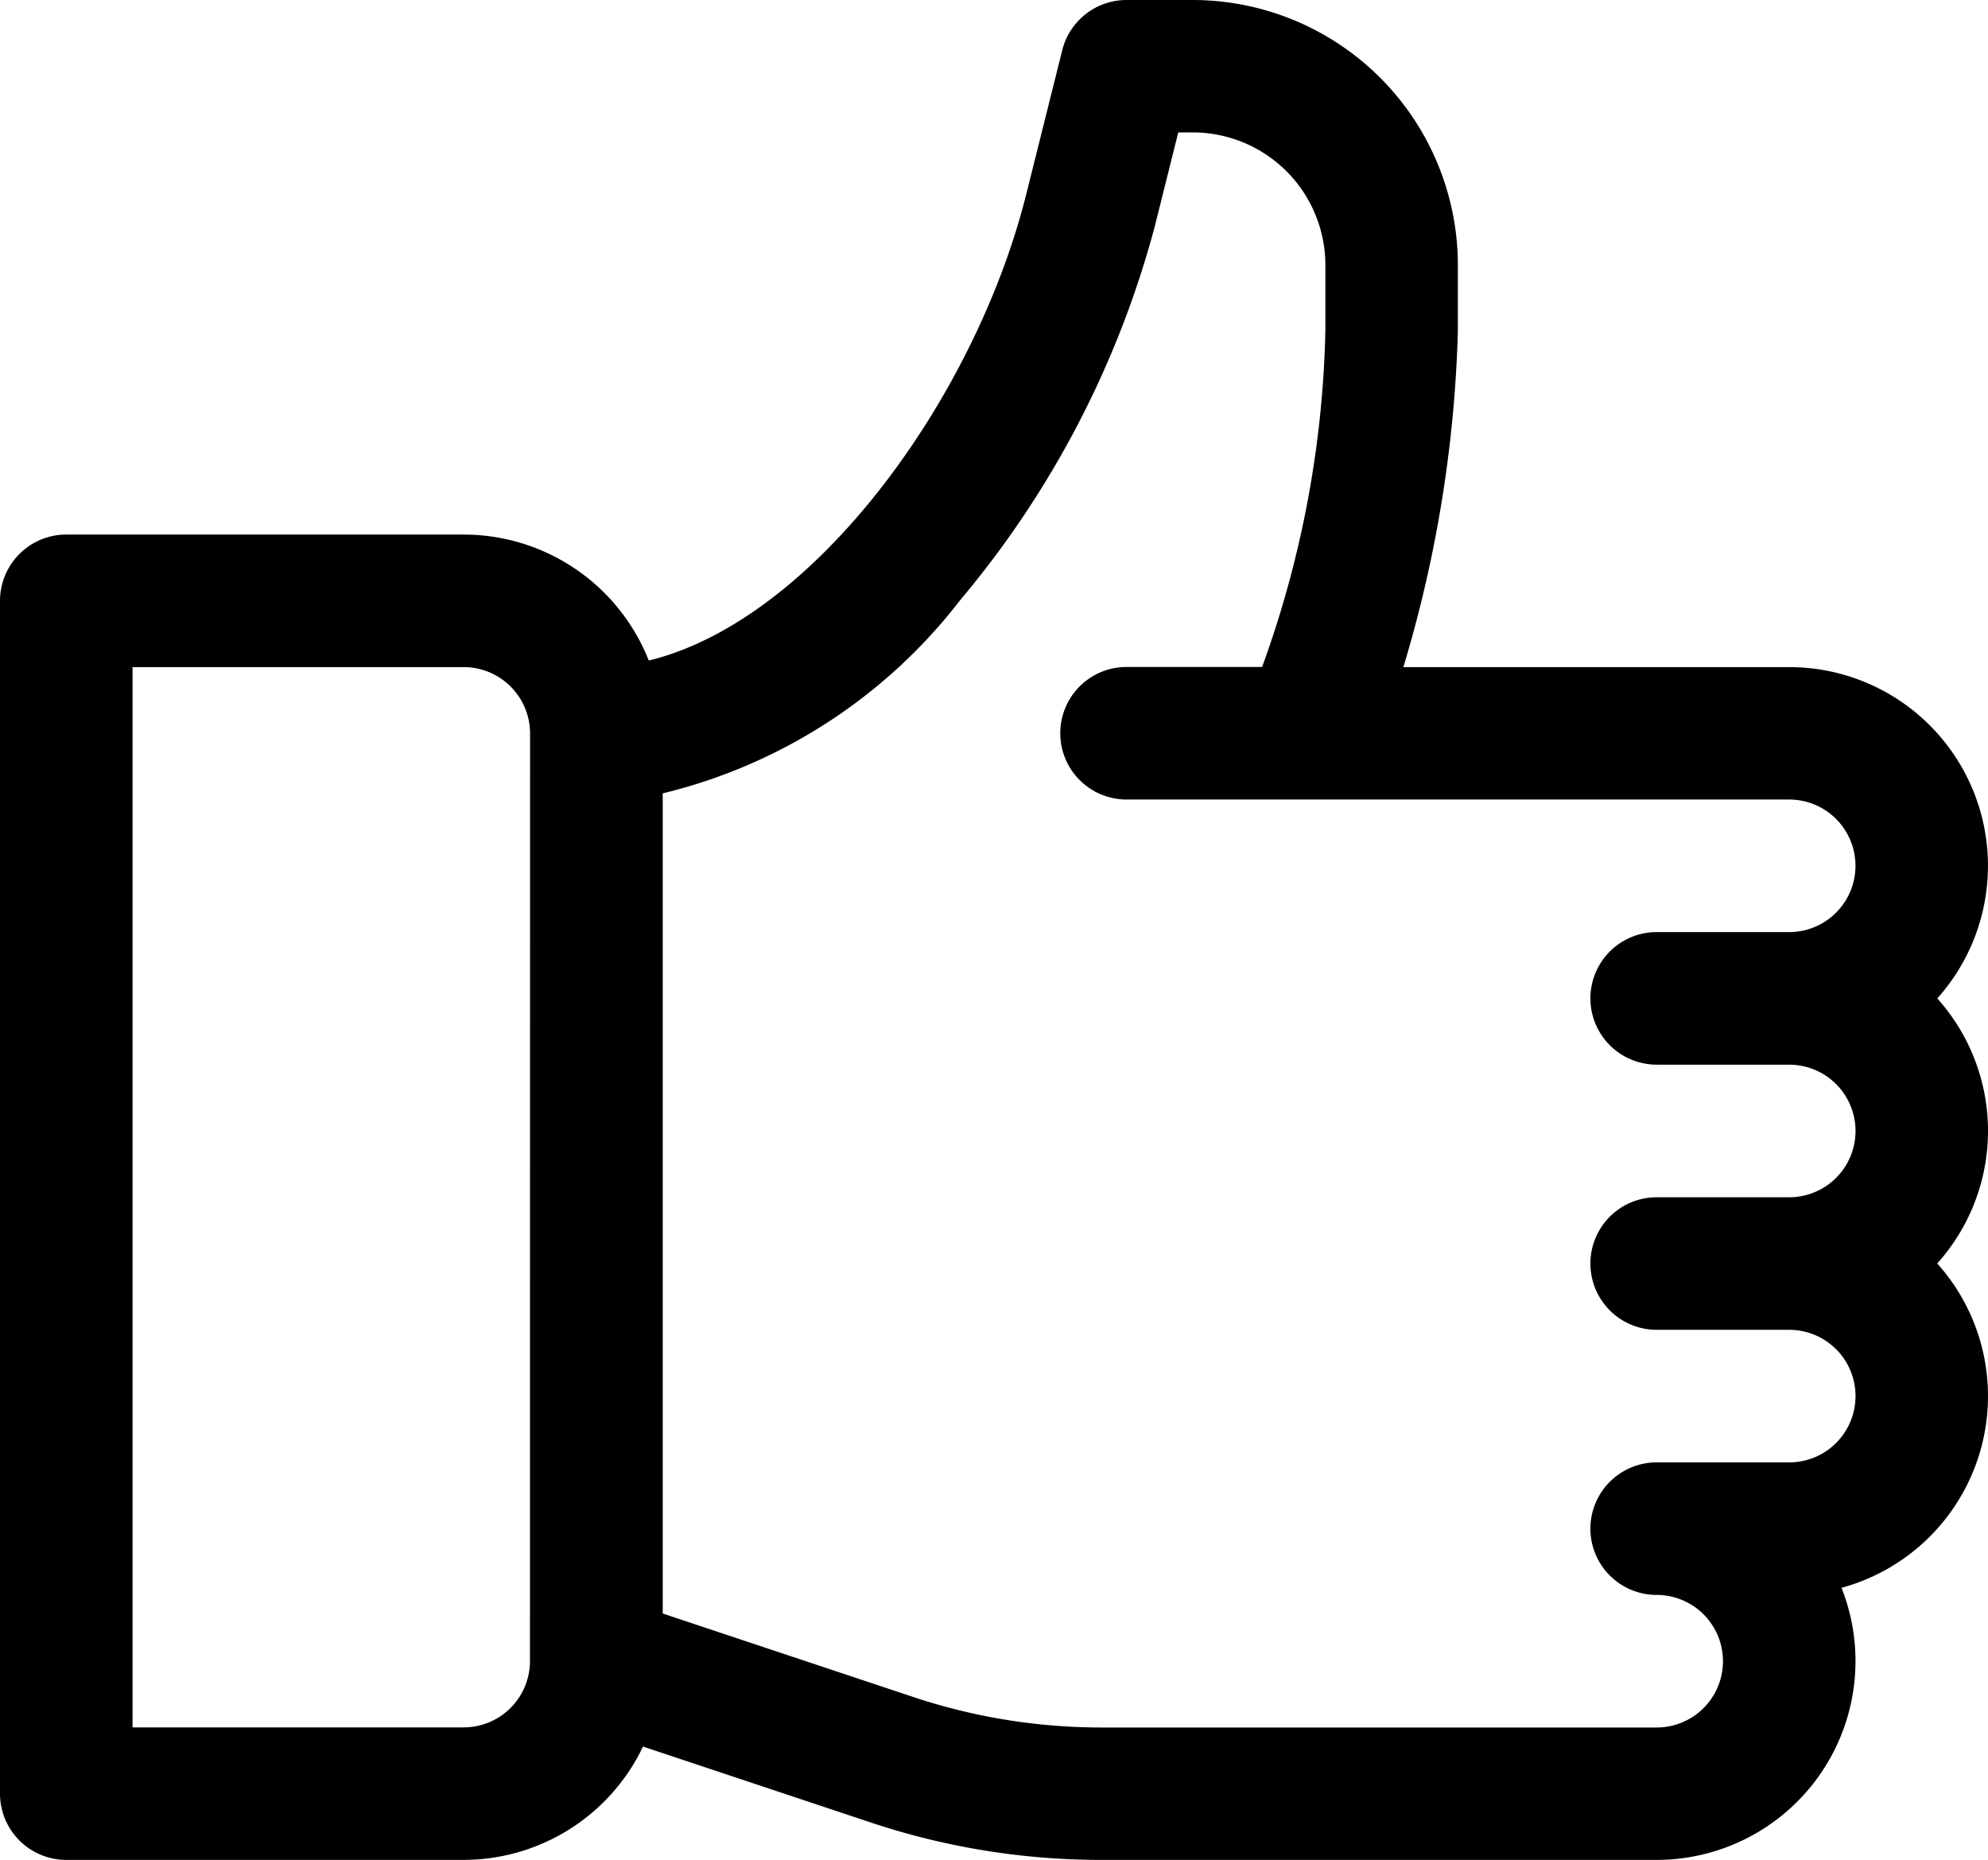 <svg xmlns="http://www.w3.org/2000/svg" width="37.718" height="35.287" viewBox="0 0 37.718 35.287">
  <g id="like" transform="translate(6.222)">
    <g id="グループ_314" data-name="グループ 314" transform="translate(-6.222 0)">
      <g id="グループ_313" data-name="グループ 313">
        <path id="パス_48" data-name="パス 48" d="M67.755,109.943a3.77,3.77,0,0,0-2.809-6.286H57.626a24.379,24.379,0,0,0,1.034-6.371V96.029A5.035,5.035,0,0,0,53.631,91H52.374a1.257,1.257,0,0,0-1.22.952l-.685,2.74c-.96,3.837-4.006,8.071-7.16,8.84a3.777,3.777,0,0,0-3.509-2.39H32.257A1.258,1.258,0,0,0,31,102.4V125.03a1.258,1.258,0,0,0,1.257,1.257H39.8a3.776,3.776,0,0,0,3.4-2.15l4.32,1.44a13.8,13.8,0,0,0,4.374.71H62.432a3.773,3.773,0,0,0,3.507-5.162,3.77,3.77,0,0,0,1.816-6.154,3.764,3.764,0,0,0,0-5.029Zm-26.7,12.573a1.259,1.259,0,0,1-1.257,1.257H33.515V103.657H39.8a1.259,1.259,0,0,1,1.257,1.257ZM62.432,111.2h2.515a1.257,1.257,0,0,1,0,2.515H62.432a1.257,1.257,0,0,0,0,2.515h2.515a1.257,1.257,0,0,1,0,2.515H62.432a1.257,1.257,0,0,0,0,2.515,1.257,1.257,0,1,1,0,2.515H51.9a11.291,11.291,0,0,1-3.579-.581l-4.747-1.582V106.052a10.131,10.131,0,0,0,5.645-3.668A18.345,18.345,0,0,0,52.908,95.3l.447-1.788h.276a2.518,2.518,0,0,1,2.515,2.515v1.256a19.9,19.9,0,0,1-1.2,6.371H52.374a1.257,1.257,0,1,0,0,2.515H64.946a1.257,1.257,0,0,1,0,2.515H62.432a1.257,1.257,0,0,0,0,2.515Z" transform="translate(-31 -91)"/>
      </g>
    </g>
  </g>
</svg>
